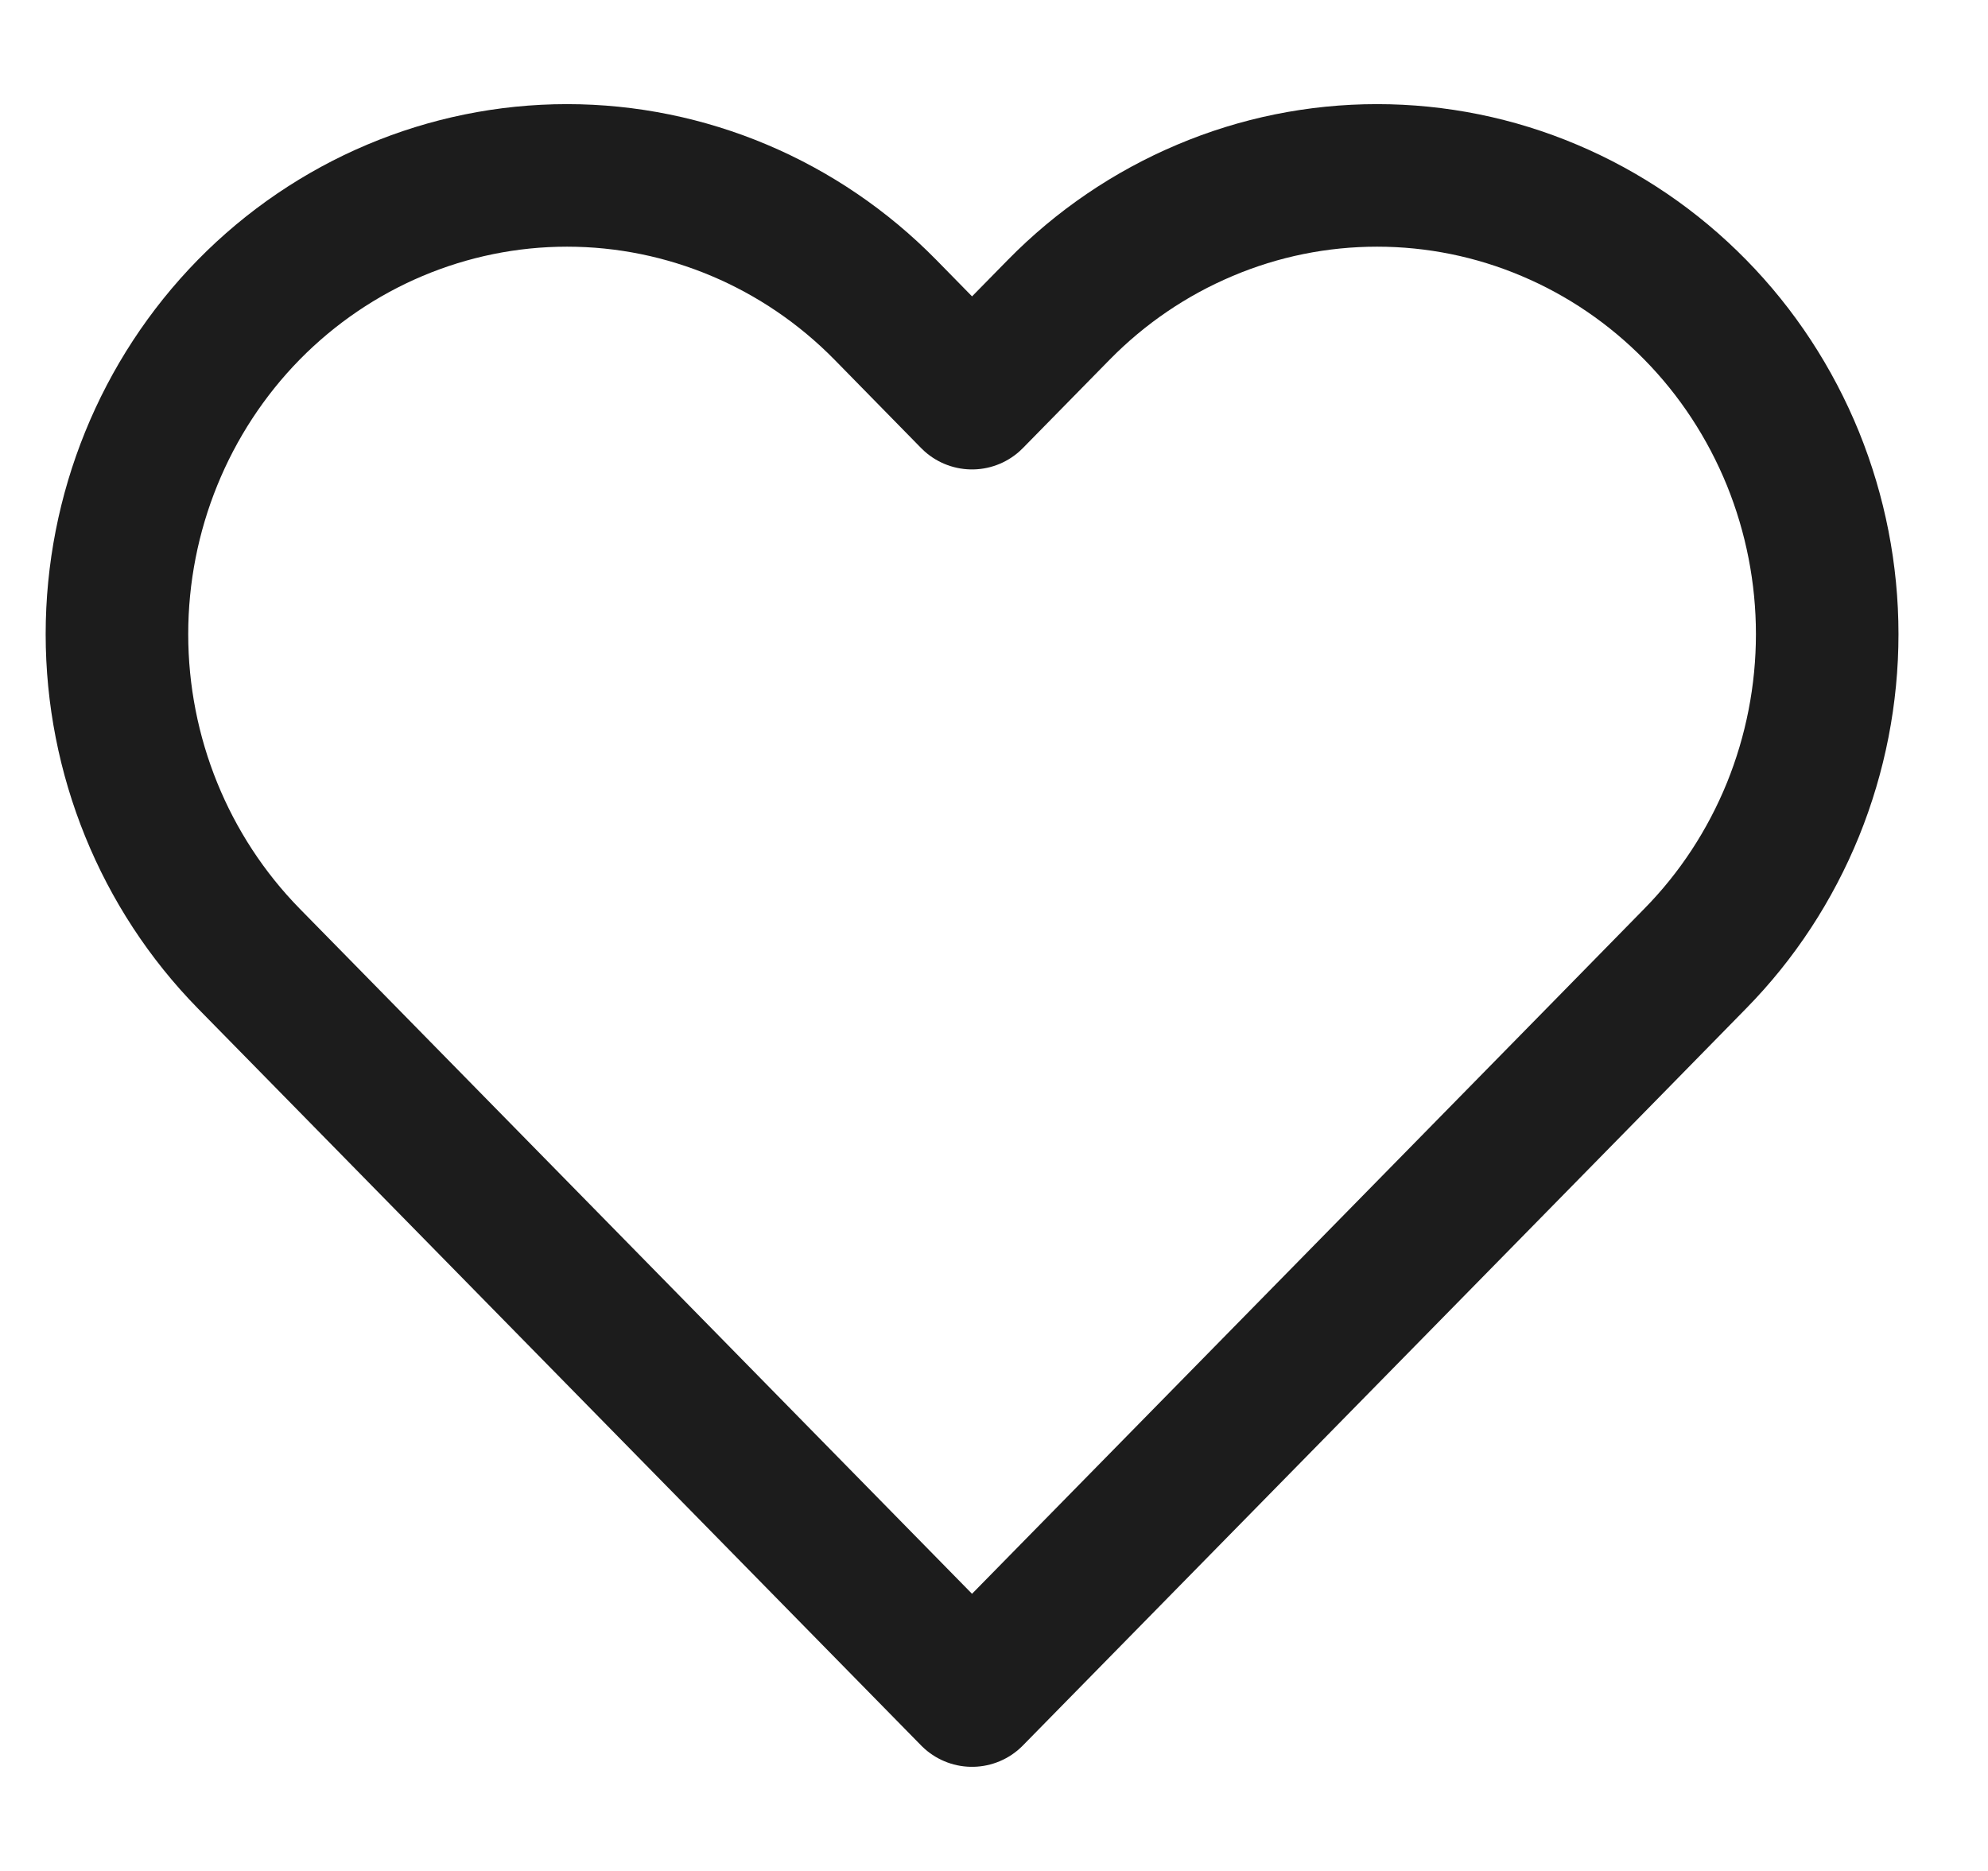 <svg width="17" height="16" viewBox="0 0 17 16" fill="none" xmlns="http://www.w3.org/2000/svg">
<path d="M14.497 2.649C14.14 2.285 13.716 1.996 13.249 1.799C12.782 1.601 12.281 1.5 11.776 1.5C11.27 1.5 10.77 1.601 10.303 1.799C9.836 1.996 9.411 2.285 9.054 2.649L8.312 3.405L7.571 2.649C6.849 1.914 5.87 1.5 4.849 1.5C3.828 1.5 2.849 1.914 2.127 2.649C1.406 3.385 1 4.383 1 5.423C1 6.463 1.406 7.461 2.127 8.197L2.869 8.953L8.312 14.5L13.756 8.953L14.497 8.197C14.855 7.833 15.138 7.4 15.332 6.924C15.525 6.448 15.625 5.938 15.625 5.423C15.625 4.908 15.525 4.398 15.332 3.922C15.138 3.446 14.855 3.013 14.497 2.649Z" stroke="#1C1C1C" stroke-width="1.219" stroke-linecap="round" stroke-linejoin="round"/>
</svg>
